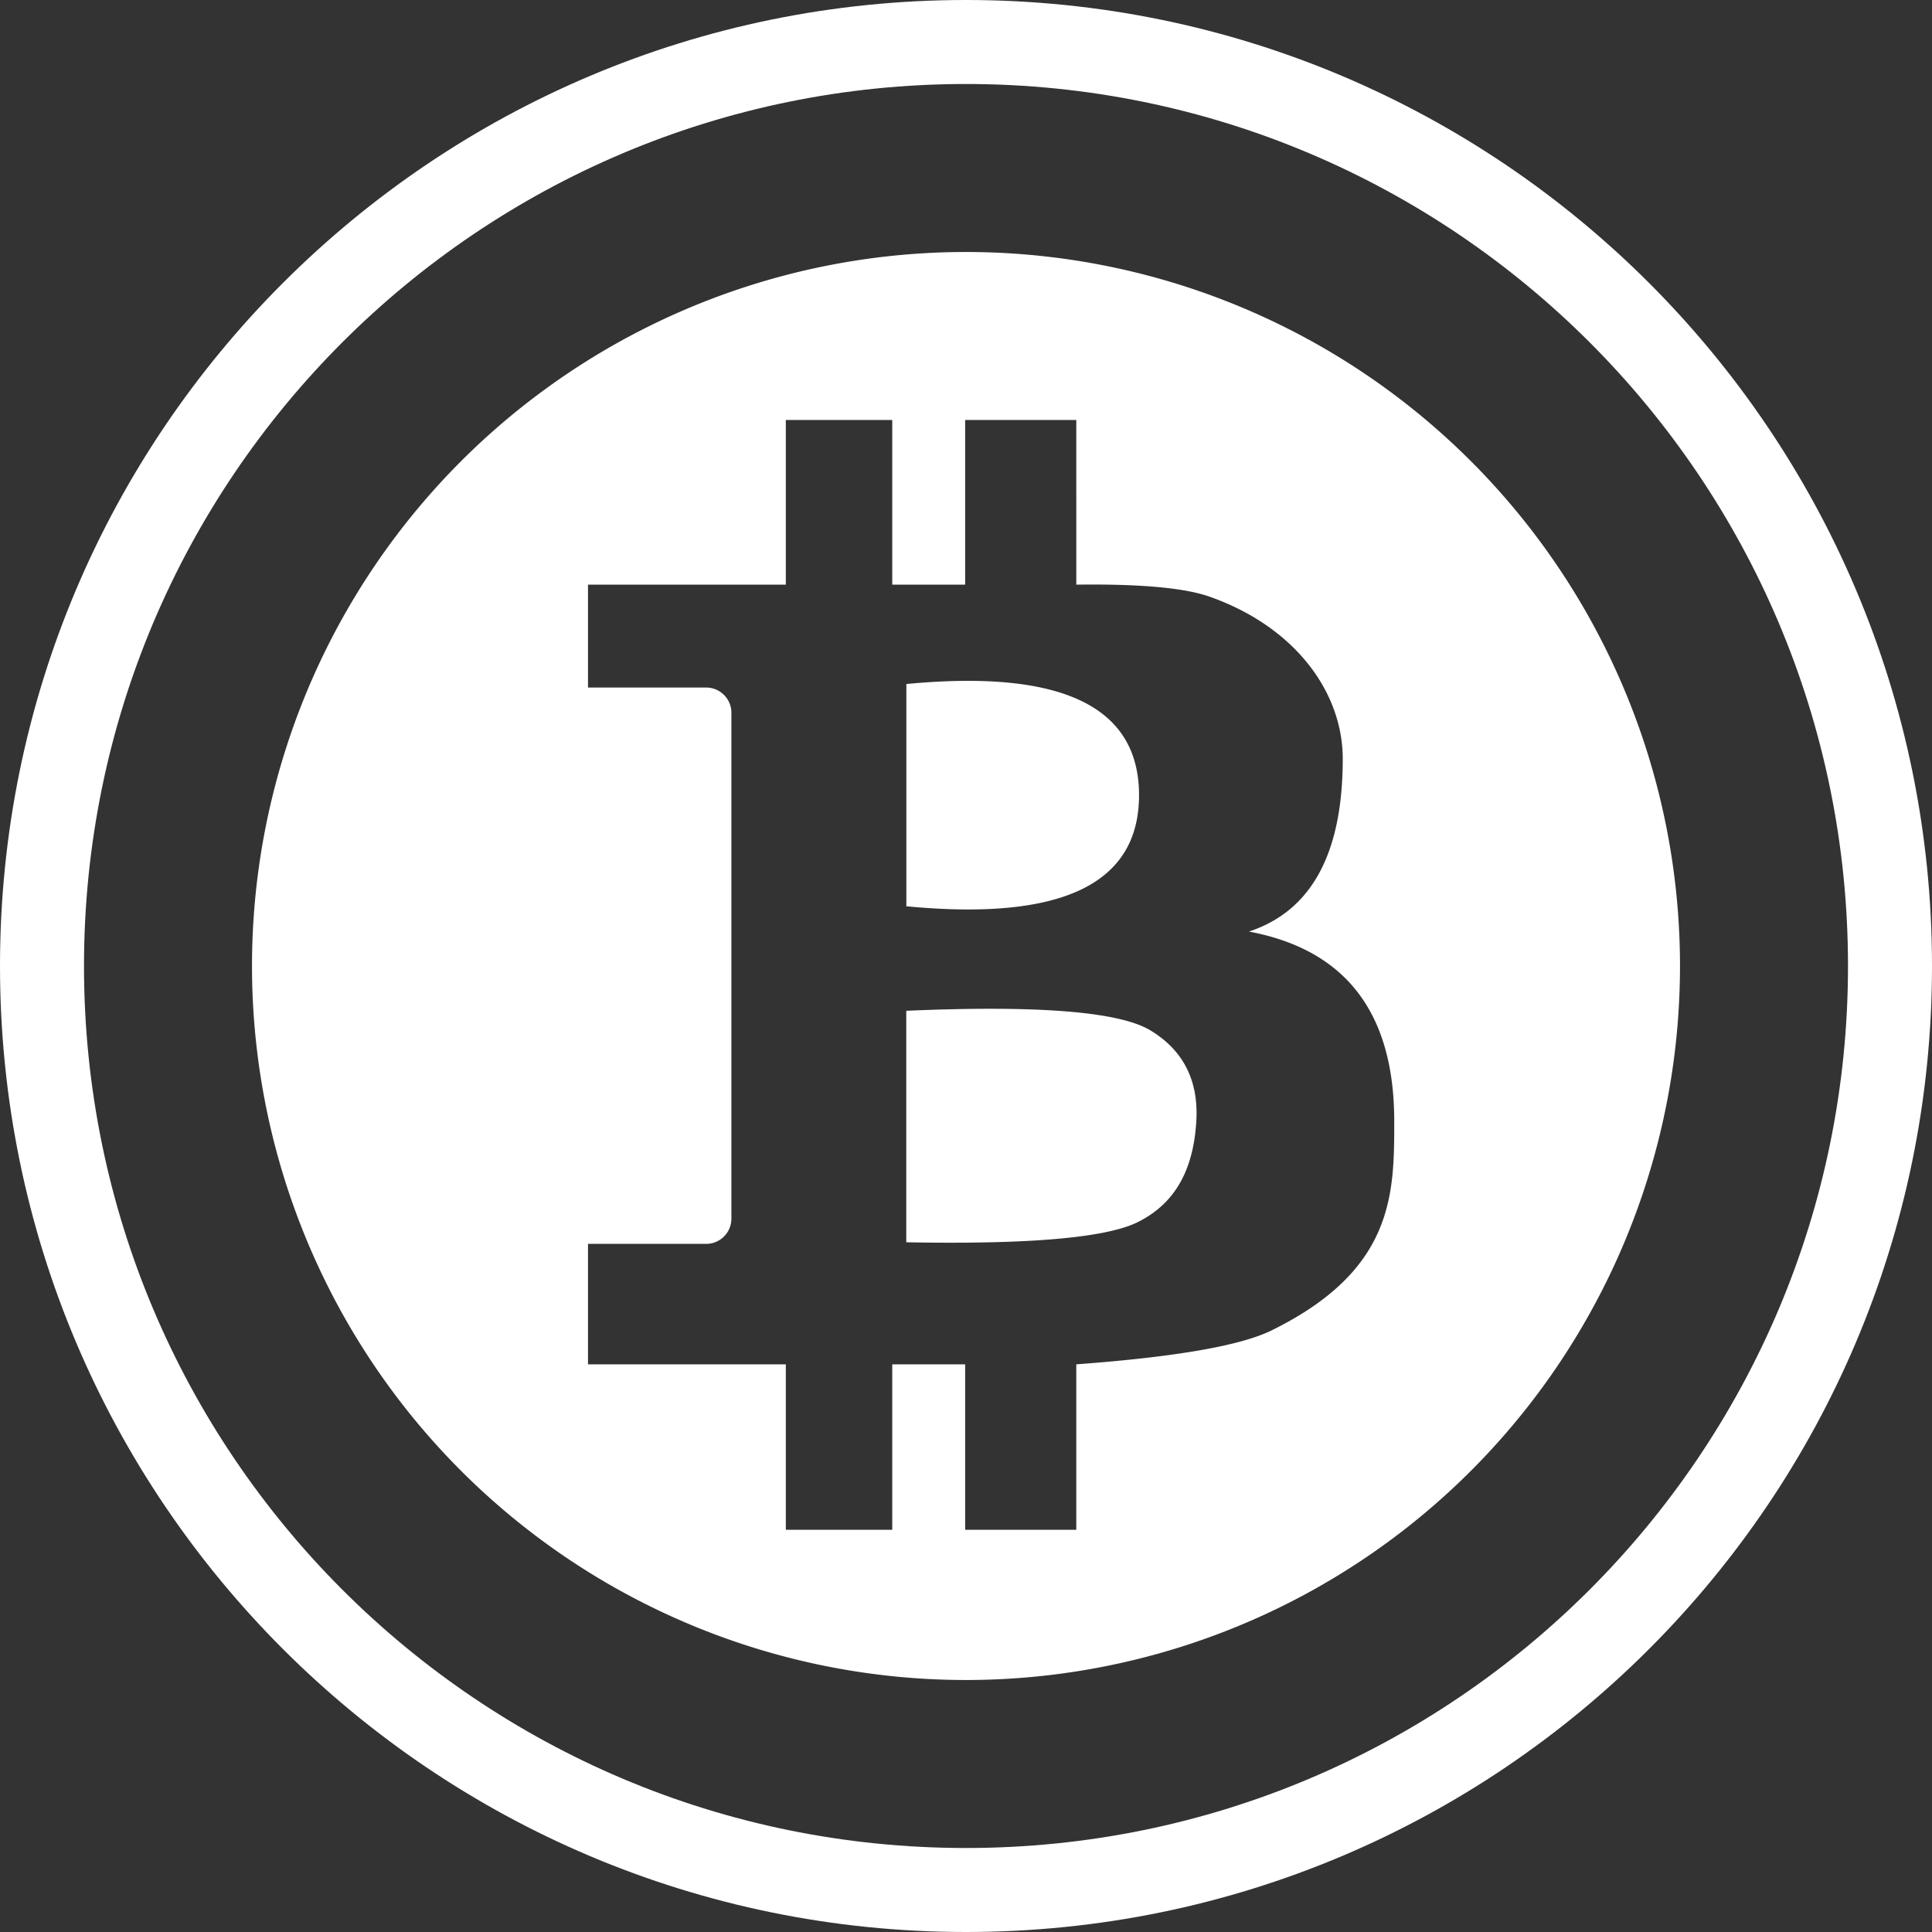 <svg width="23" height="23" xmlns="http://www.w3.org/2000/svg"><rect width="100%" height="100%" fill="#333333" stroke="none"/><g fill="#FFF" fill-rule="evenodd"><path d="M11.5 23C5.149 23 0 17.851 0 11.5S5.149 0 11.5 0 23 5.149 23 11.5 17.851 23 11.5 23Zm0-1C17.299 22 22 17.299 22 11.5S17.299 1 11.5 1 1 5.701 1 11.5 5.701 22 11.5 22Z"/><path d="M11.5 20a8.5 8.5 0 1 1 0-17 8.5 8.5 0 0 1 0 17ZM7 6.96v1.225h1.407a.3.3 0 0 1 .3.3v6.023a.3.3 0 0 1-.3.3H7v1.434h2.355v1.97h1.267v-1.97h.868v1.97h1.323v-1.97c1.178-.087 1.953-.221 2.325-.404 1.46-.718 1.46-1.624 1.46-2.49 0-1.29-.577-2.042-1.73-2.258.745-.245 1.117-.931 1.117-2.057 0-.785-.559-1.568-1.586-1.93-.298-.105-.826-.153-1.586-.143V5H11.49v1.96h-.868V5H9.355v1.96H7Zm3.79 5.073c1.569-.068 2.539.01 2.908.235.346.21.575.547.544 1.077-.031.53-.217.97-.706 1.208-.38.184-1.295.263-2.747.236v-2.756Zm0-3.89c1.847-.176 2.77.265 2.77 1.323 0 1.06-.923 1.5-2.77 1.323V8.144Z"/></g></svg>